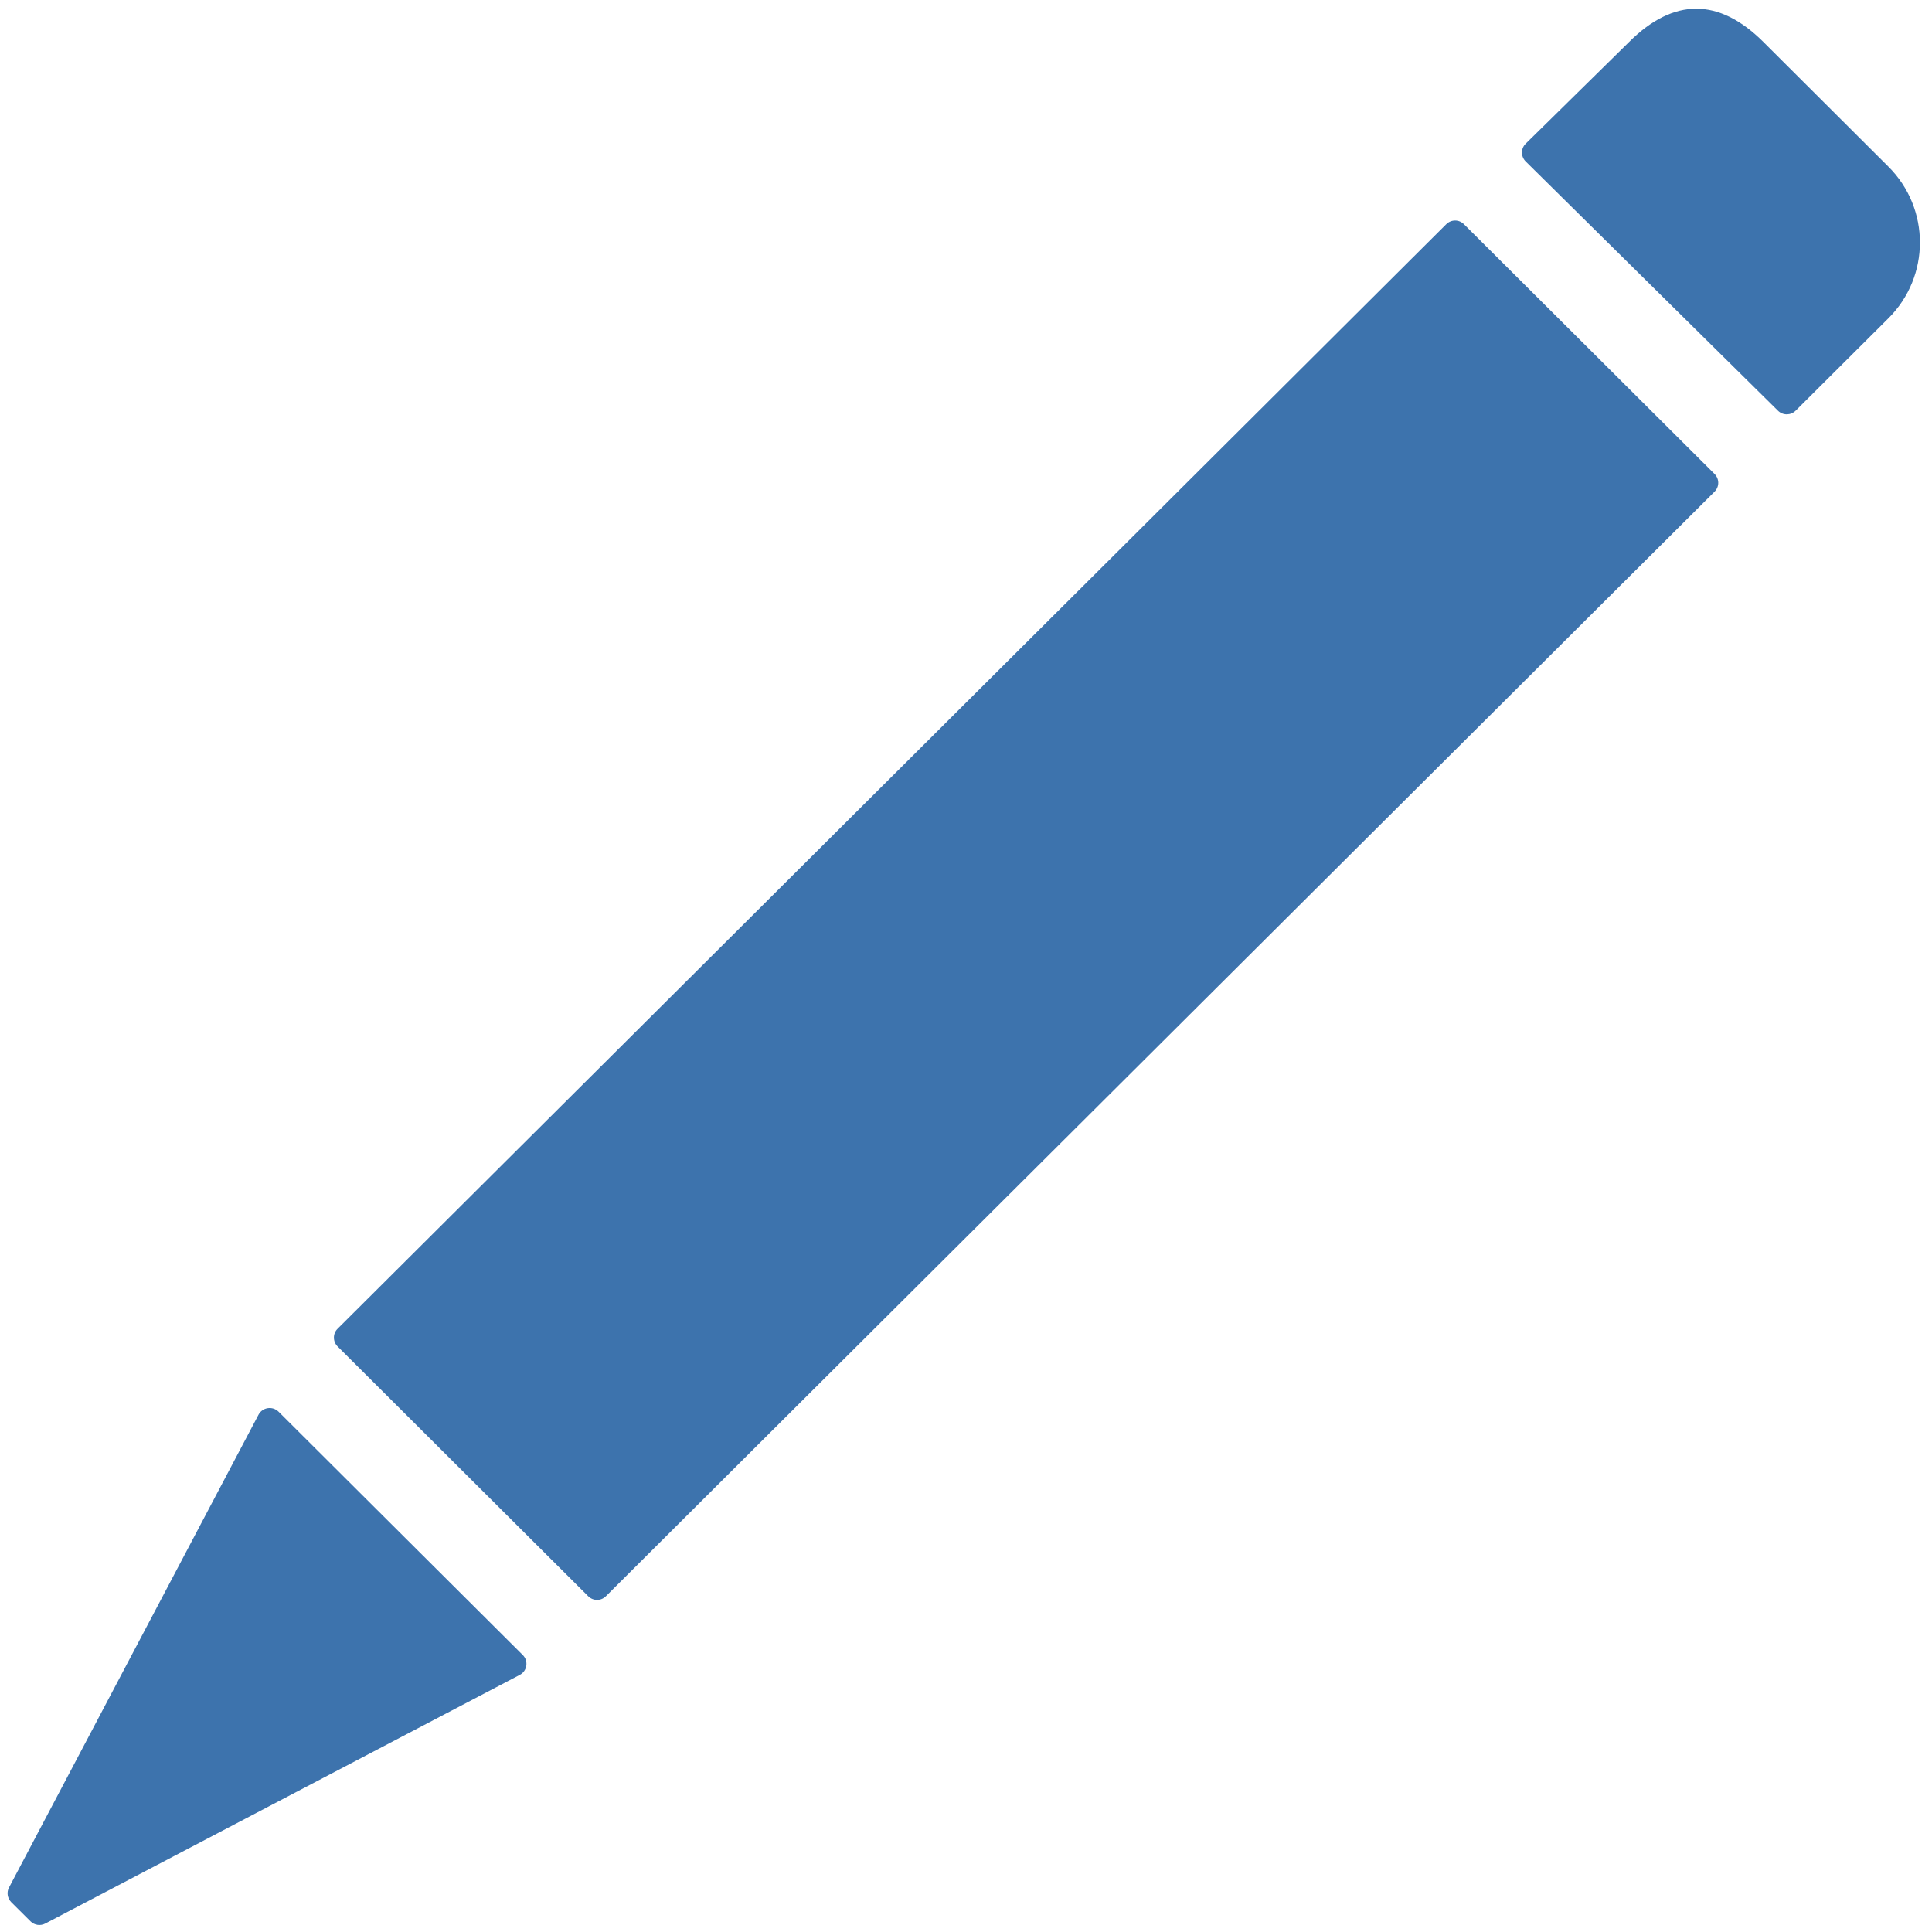 <?xml version="1.0" encoding="UTF-8"?>
<!DOCTYPE svg PUBLIC "-//W3C//DTD SVG 1.1//EN" "http://www.w3.org/Graphics/SVG/1.1/DTD/svg11.dtd">
<svg version="1.1" id="Layer_1" xmlns="http://www.w3.org/2000/svg" xmlns:xlink="http://www.w3.org/1999/xlink" x="0px" y="0px" width="16px" height="16px" viewBox="0 0 16 16" enable-background="new 0 0 16 16" xml:space="preserve">
  <g id="icon">
    <path d="M2.796,11.004l9.181,-9.147c0.041,-0.041,0.106,-0.041,0.147,0l2.075,2.068c0.041,0.041,0.041,0.106,0,0.147l-9.181,9.147c-0.041,0.041,-0.106,0.041,-0.147,0l-2.075,-2.068C2.755,11.11,2.755,11.044,2.796,11.004zM13.491,0.348c0.369,-0.368,0.744,-0.368,1.113,0l1.035,1.032c0.348,0.347,0.348,0.909,0,1.256l-0.768,0.765c-0.041,0.04,-0.106,0.041,-0.147,0L12.635,1.337c-0.041,-0.041,-0.041,-0.107,0,-0.147L13.491,0.348zM0.075,15.631l2.066,-3.915c0.033,-0.062,0.116,-0.074,0.166,-0.025l2.022,2.015c0.05,0.049,0.037,0.133,-0.025,0.165L0.375,15.93c-0.04,0.021,-0.09,0.014,-0.122,-0.018l-0.16,-0.159C0.061,15.72,0.053,15.671,0.075,15.631z" fill-rule="evenodd" fill="#3D73AD"/>
  </g>
</svg>
